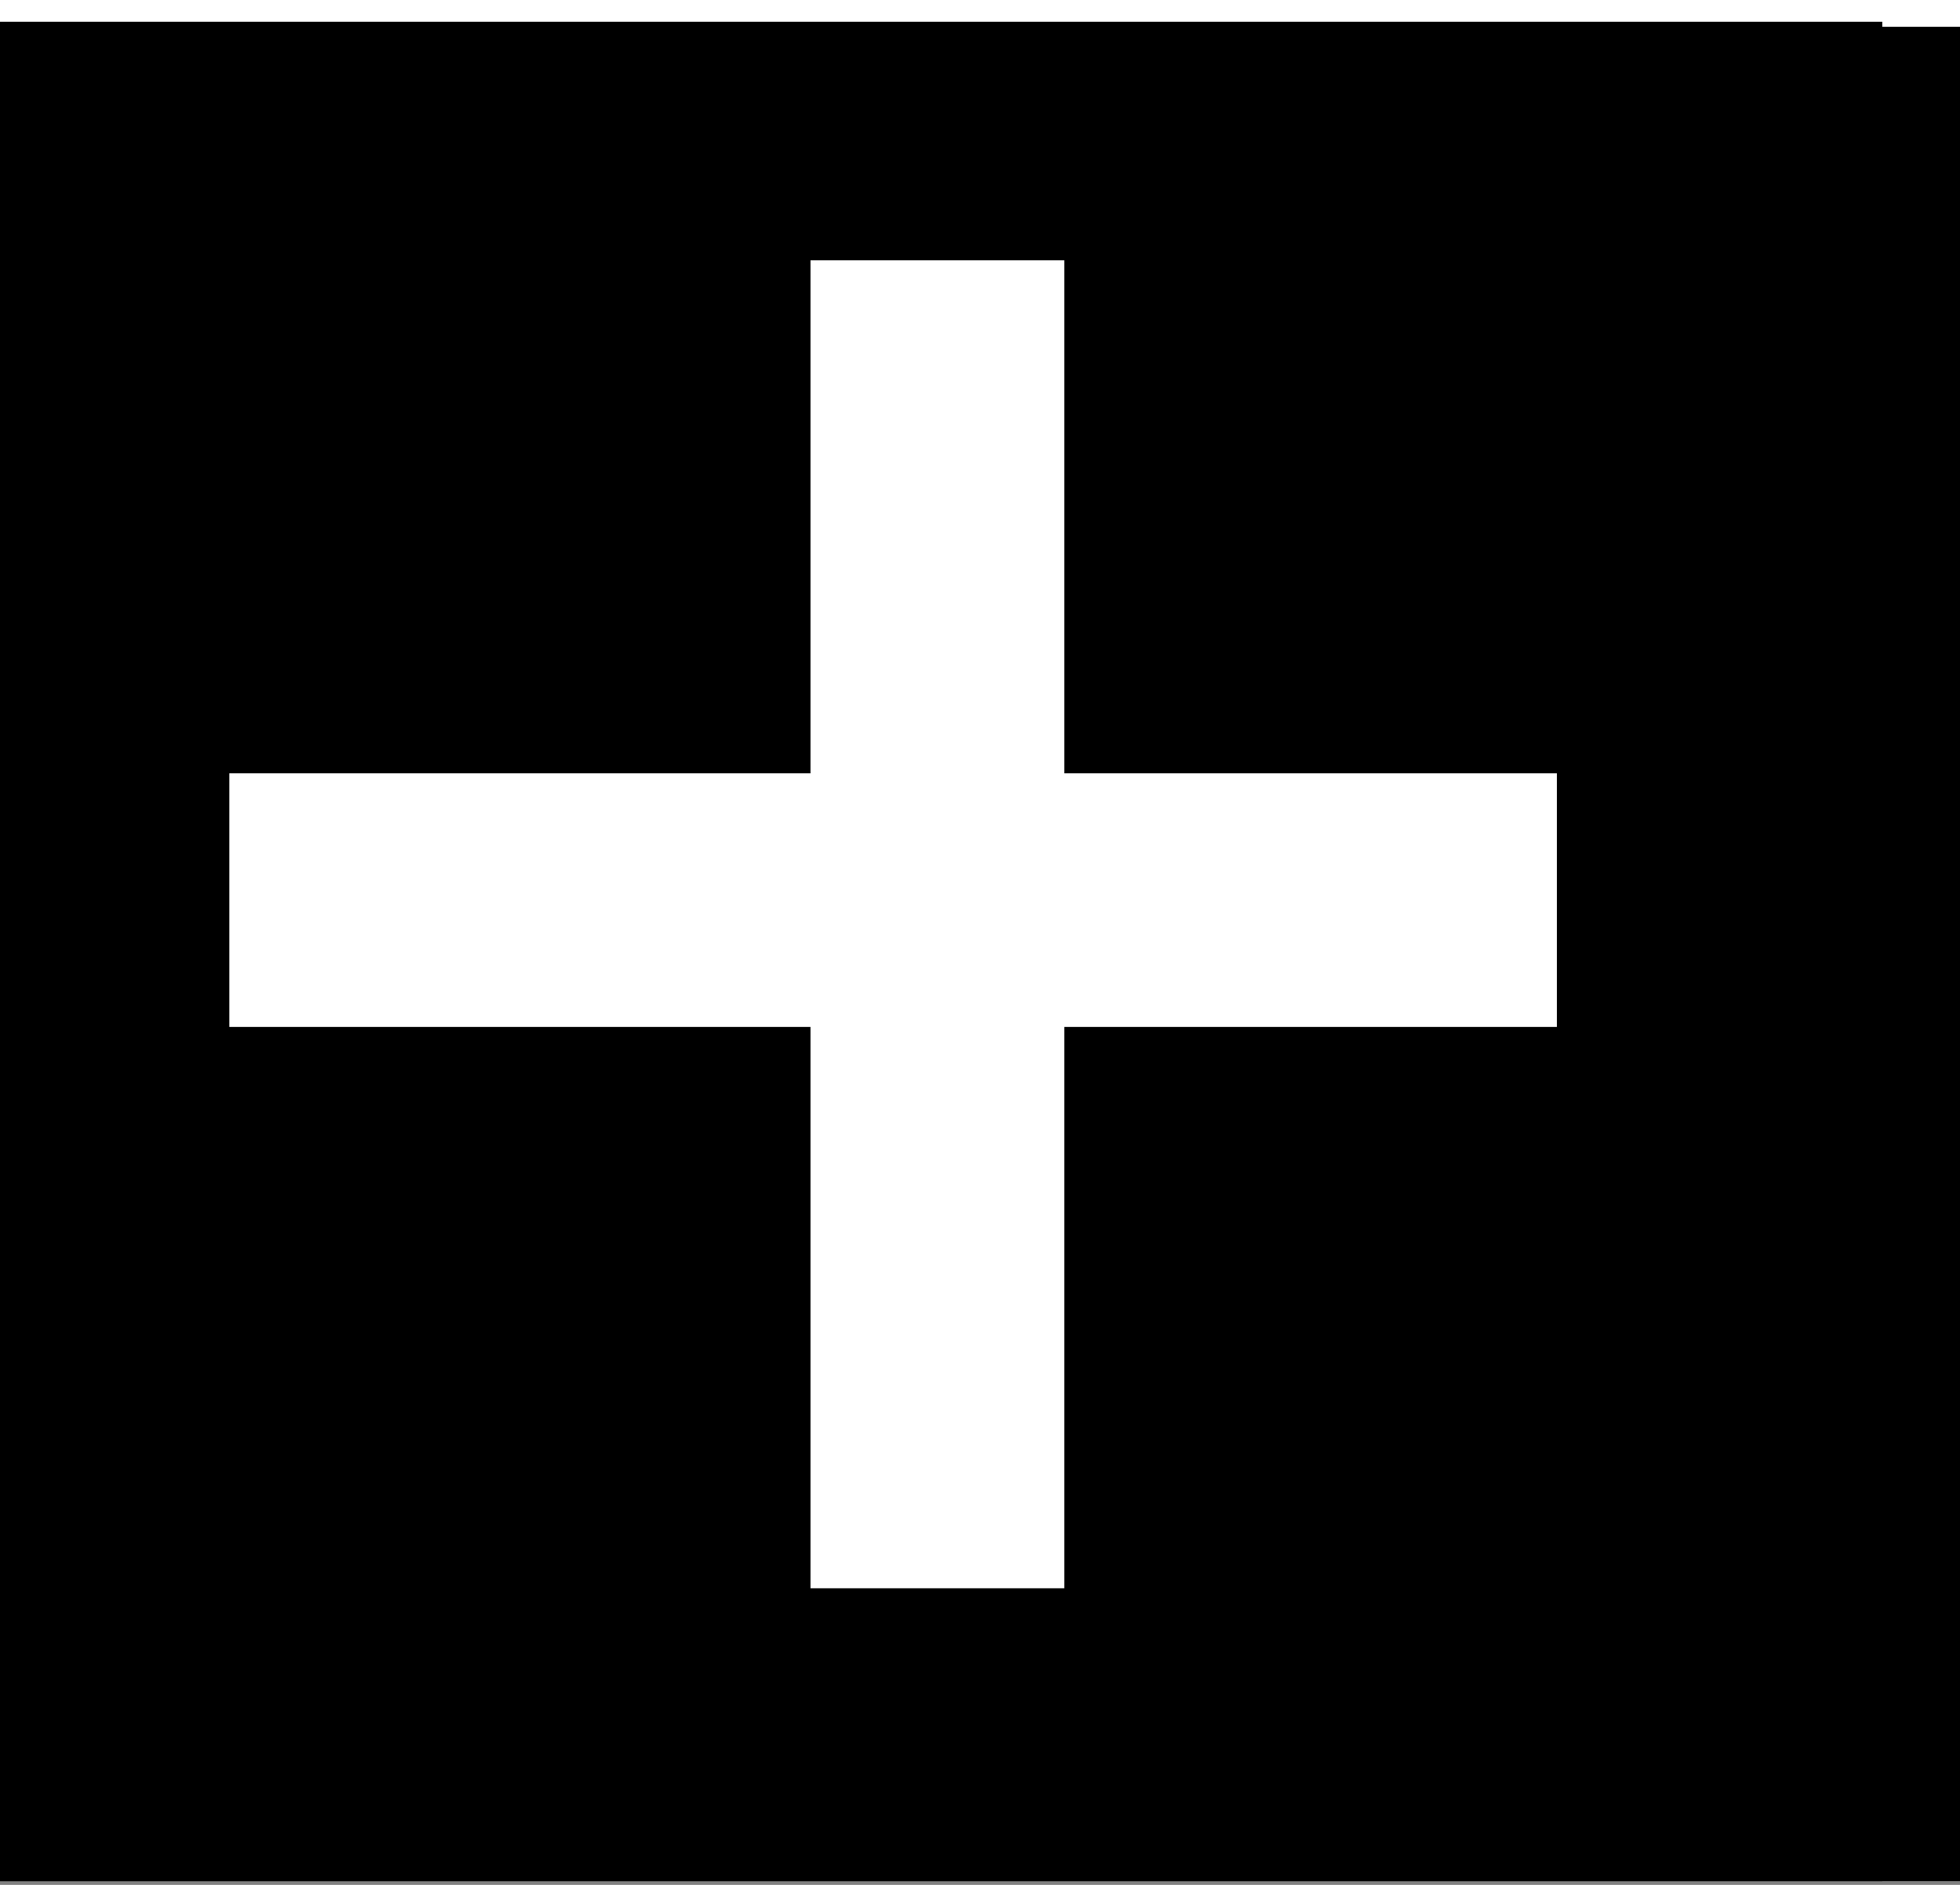 <?xml version="1.0" encoding="UTF-8" standalone="no"?>
<!DOCTYPE svg PUBLIC "-//W3C//DTD SVG 1.1//EN" "http://www.w3.org/Graphics/SVG/1.1/DTD/svg11.dtd">
<svg width="100%" height="100%" viewBox="0 0 26 25" version="1.1" xmlns="http://www.w3.org/2000/svg" xmlns:xlink="http://www.w3.org/1999/xlink" xml:space="preserve" xmlns:serif="http://www.serif.com/" style="fill-rule:evenodd;clip-rule:evenodd;stroke-linecap:round;stroke-linejoin:round;stroke-miterlimit:1.5;">
    <rect x="0" y="0" width="26" height="25" fill="#808080" stroke="none"/>
    <g transform="matrix(1,0,0,1,-1562.6,-1324.88)">
        <g id="CHANGE-CLOCK" serif:id="CHANGE CLOCK" transform="matrix(0.976,0,0,1.03,2143.75,177.691)">
            <rect x="-681" y="905" width="328" height="233" style="fill:none;"/>
            <clipPath id="_clip1">
                <rect x="-681" y="905" width="328" height="233"/>
            </clipPath>
            <g clip-path="url(#_clip1)">
                <g transform="matrix(1.025,0,0,0.971,-682.771,28.23)">
                    <rect x="0" y="905" width="320.007" height="240" style="fill:white;"/>
                </g>
                <g id="Navigation-Bar" serif:id="Navigation Bar" transform="matrix(1.025,0,0,0.969,-681.543,-246.169)">
                    <g transform="matrix(0.998,0,0,0.958,0.53,62.521)">
                        <rect id="Bakground" x="0" y="1400.09" width="320.53" height="26.155"/>
                    </g>
                    <g id="square-back-button" serif:id="square back button">
                    </g>
                </g>
                <g transform="matrix(1.025,0,0,1.229,-2197.89,-517.614)">
                    <rect x="1563.13" y="1327.64" width="25.195" height="19.752"/>
                </g>
                <g transform="matrix(1.025,0,0,0.971,-681,26.396)">
                    <rect x="0" y="905" width="320" height="240" style="fill:none;stroke:black;stroke-width:1.33px;"/>
                </g>
                <g transform="matrix(0.592,0,0,0.729,-1475.02,353.371)">
                    <path d="M1493.28,1058.98L1519.28,1058.98" style="fill:none;stroke:white;stroke-width:4.48px;stroke-linecap:square;stroke-linejoin:miter;"/>
                </g>
                <g transform="matrix(3.62713e-17,0.561,-0.77,4.46609e-17,232.714,280.655)">
                    <path d="M1493.28,1058.98L1519.28,1058.98" style="fill:none;stroke:white;stroke-width:4.48px;stroke-linecap:square;stroke-linejoin:miter;"/>
                </g>
            </g>
        </g>
    </g>
</svg>
